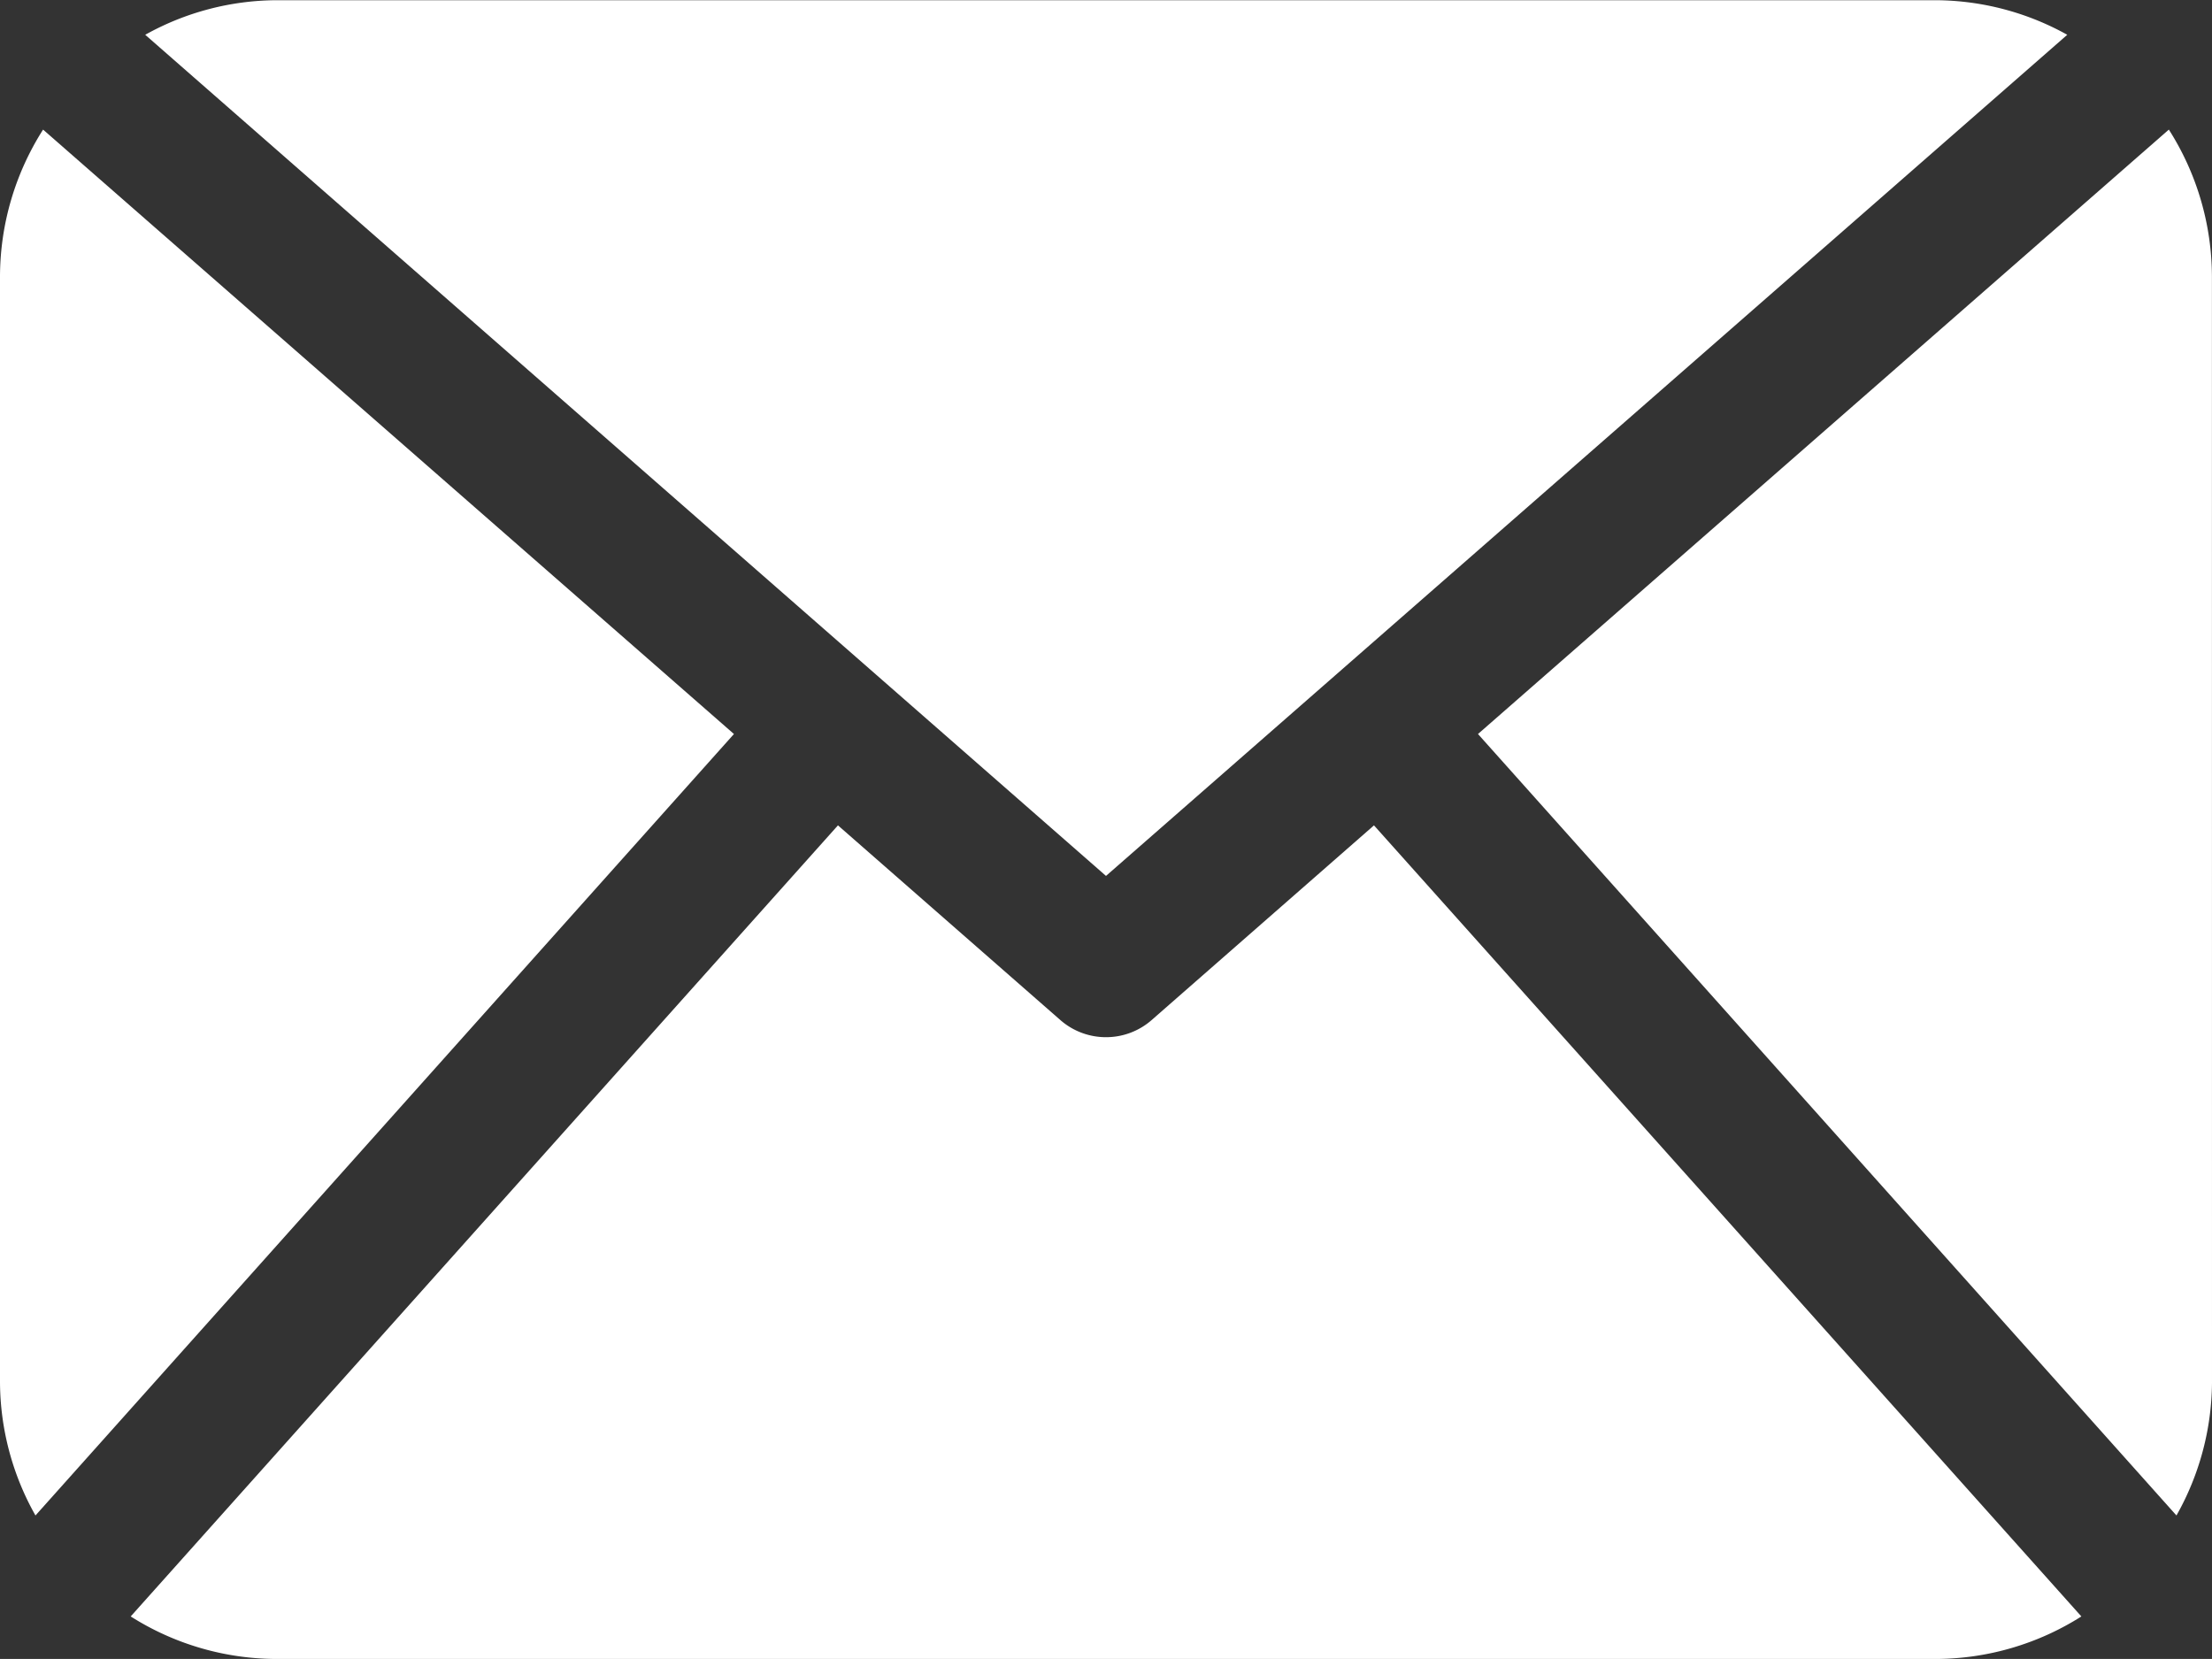 <svg id="Groupe_41" data-name="Groupe 41" xmlns="http://www.w3.org/2000/svg" width="31.986" height="23.989" viewBox="0 0 31.986 23.989">
  <rect x="0" y="0" width="31.986" height="23.989" fill="#333333" stroke="none"/>
  <path id="Tracé_127" data-name="Tracé 127" d="M-32.014,8.456a3.959,3.959,0,0,1-.514,1.923l-10.1-11.3,9.99-8.74a3.969,3.969,0,0,1,.623,2.124ZM-48.007,1.131l13.9-12.163a3.946,3.946,0,0,0-1.906-.5H-60a3.932,3.932,0,0,0-1.9.5ZM-44.132.4l-3.217,2.817a1,1,0,0,1-.658.246,1,1,0,0,1-.658-.246L-51.883.4-62.11,11.839A3.95,3.95,0,0,0-60,12.454h23.989a3.948,3.948,0,0,0,2.108-.615ZM-63.377-9.661A3.969,3.969,0,0,0-64-7.537V8.456a3.949,3.949,0,0,0,.513,1.923l10.1-11.3Zm0,0" transform="translate(64 11.535)" fill="#fff"/>
</svg>
